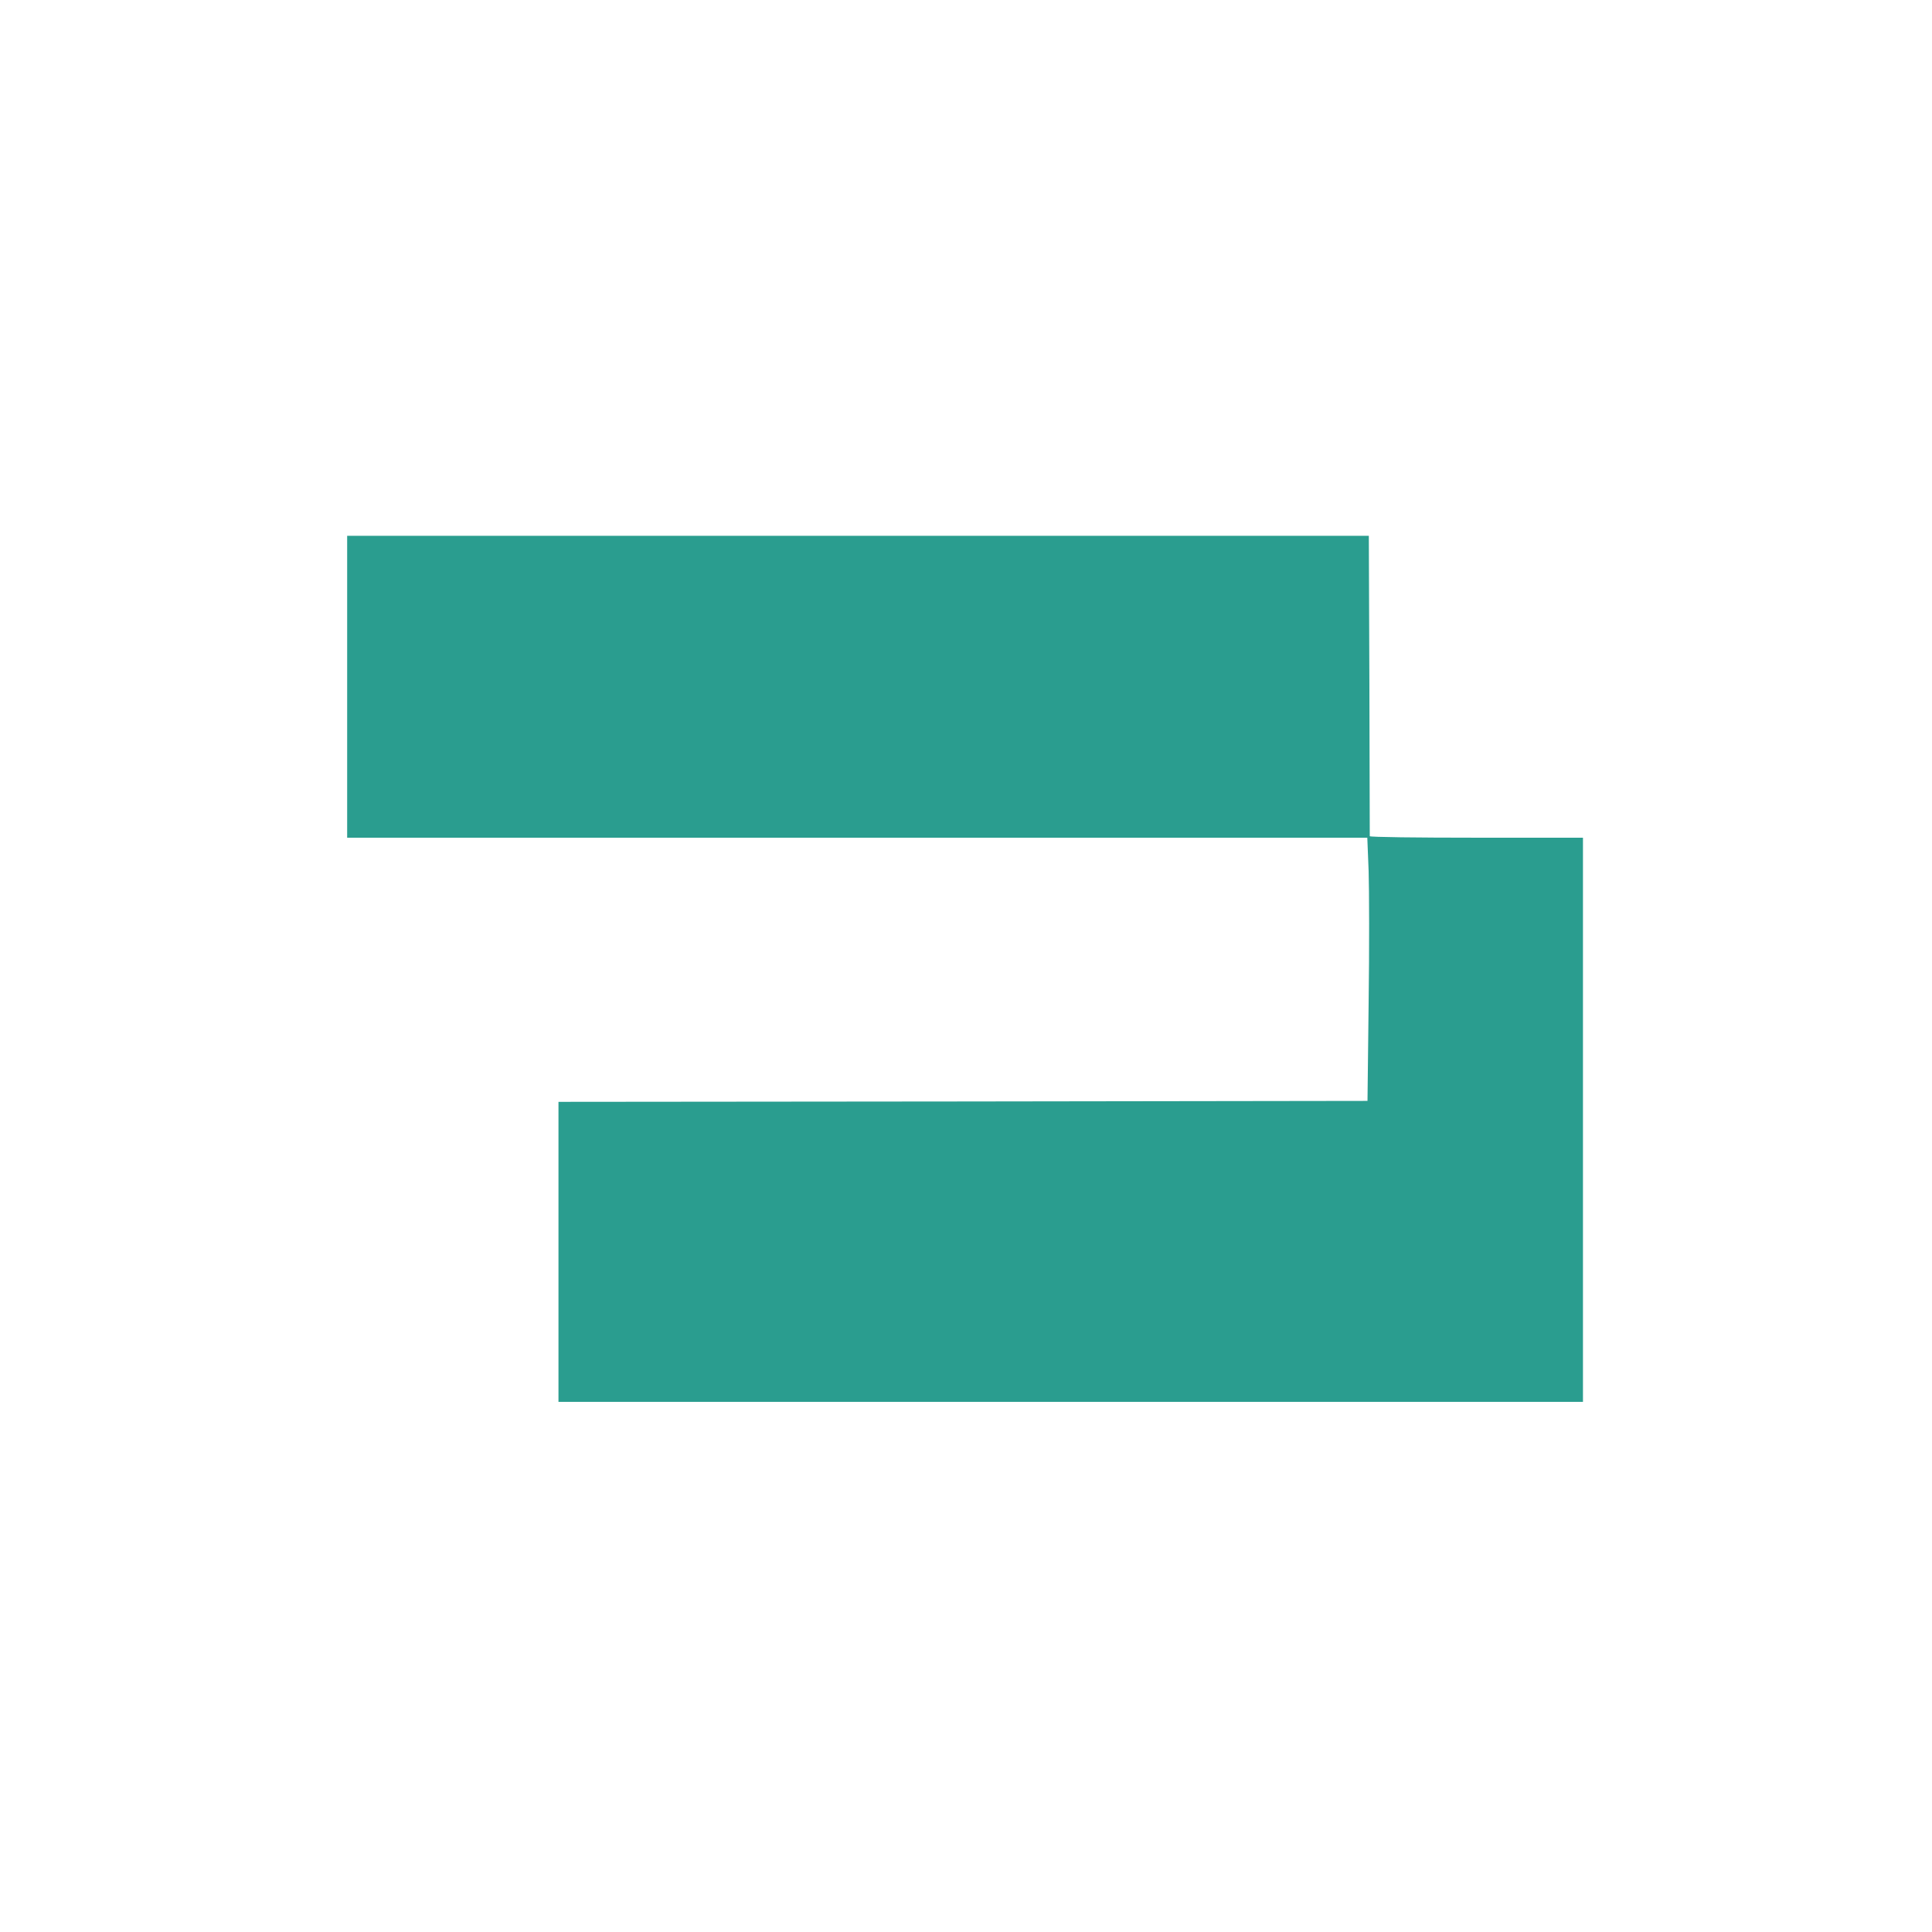 <?xml version="1.0" standalone="no"?>
<!DOCTYPE svg PUBLIC "-//W3C//DTD SVG 20010904//EN"
 "http://www.w3.org/TR/2001/REC-SVG-20010904/DTD/svg10.dtd">
<svg version="1.0" xmlns="http://www.w3.org/2000/svg"
 width="1024pt" height="1024pt" viewBox="0 0 1024 1024"
 preserveAspectRatio="xMidYMid meet">

<g transform="translate(0,1024) scale(0.1,-0.1)"
fill="#2A9D8F" stroke="none">
<path d="M1840 6600 l0 -800 2703 0 2704 0 7 -177 c3 -98 4 -412 0 -698 l-6
-520 -2144 -3 -2144 -2 0 -795 0 -795 2715 0 2715 0 0 1495 0 1495 -565 0
c-311 0 -565 3 -565 8 0 4 -1 364 -2 799 l-3 793 -2707 0 -2708 0 0 -800z"/>
</g>
</svg>
